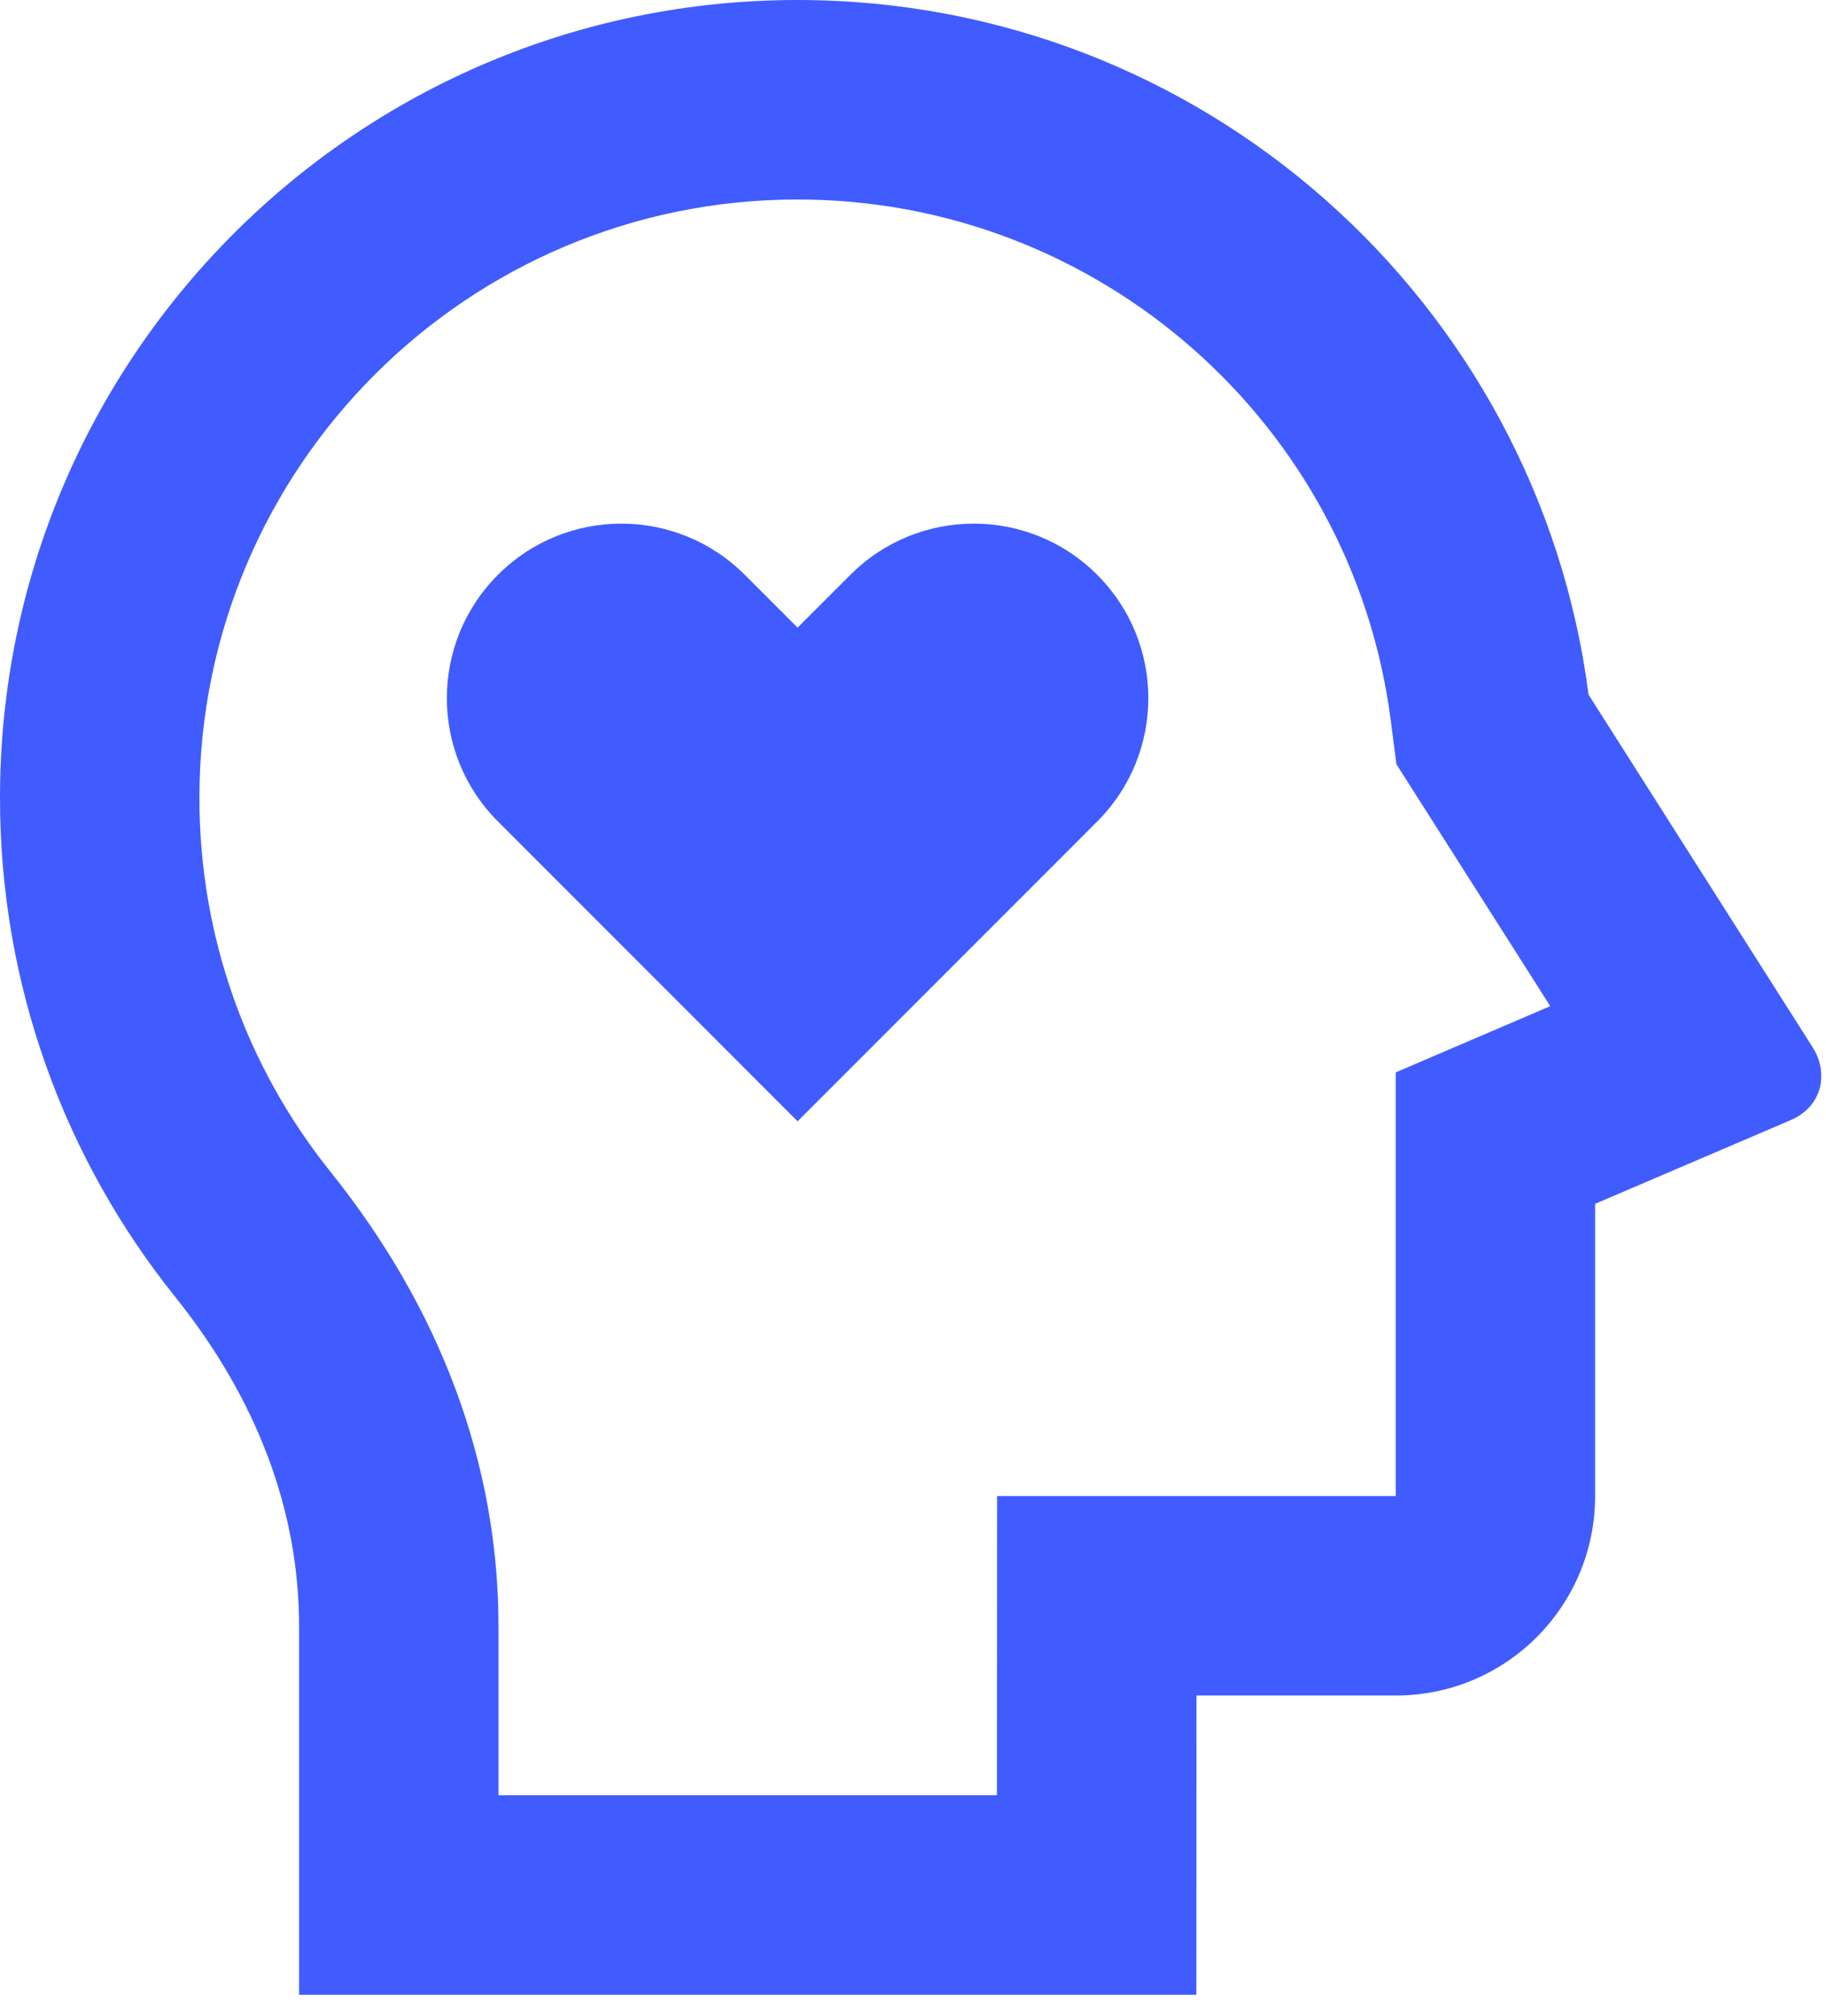 <svg width="29" height="32" viewBox="0 0 29 32" fill="none" xmlns="http://www.w3.org/2000/svg">
<path d="M12.667 0C19.108 0 24.424 4.807 25.229 11.028L28.791 16.631C29.026 17 28.978 17.55 28.435 17.784L25.333 19.111V23.75C25.333 25.5 23.916 26.917 22.167 26.917H19.002L19 31.667H4.75V25.818C4.75 23.95 4.06 22.181 2.78 20.585C1.04 18.416 0 15.662 0 12.667C0 5.671 5.671 0 12.667 0ZM12.667 3.167C7.42 3.167 3.167 7.42 3.167 12.667C3.167 14.86 3.908 16.931 5.25 18.604C6.982 20.764 7.917 23.223 7.917 25.818V28.5H15.833L15.836 23.75H22.167V17.024L24.621 15.973L22.178 12.133L22.087 11.433C21.48 6.731 17.455 3.167 12.667 3.167ZM11.828 9.125L12.667 9.964L13.506 9.125C14.589 8.042 16.343 8.042 17.425 9.125C18.508 10.206 18.508 11.96 17.425 13.042L12.667 17.801L7.909 13.042C6.826 11.96 6.826 10.206 7.909 9.125C8.99 8.042 10.745 8.042 11.828 9.125Z" fill="#405CFE"/>
</svg>
